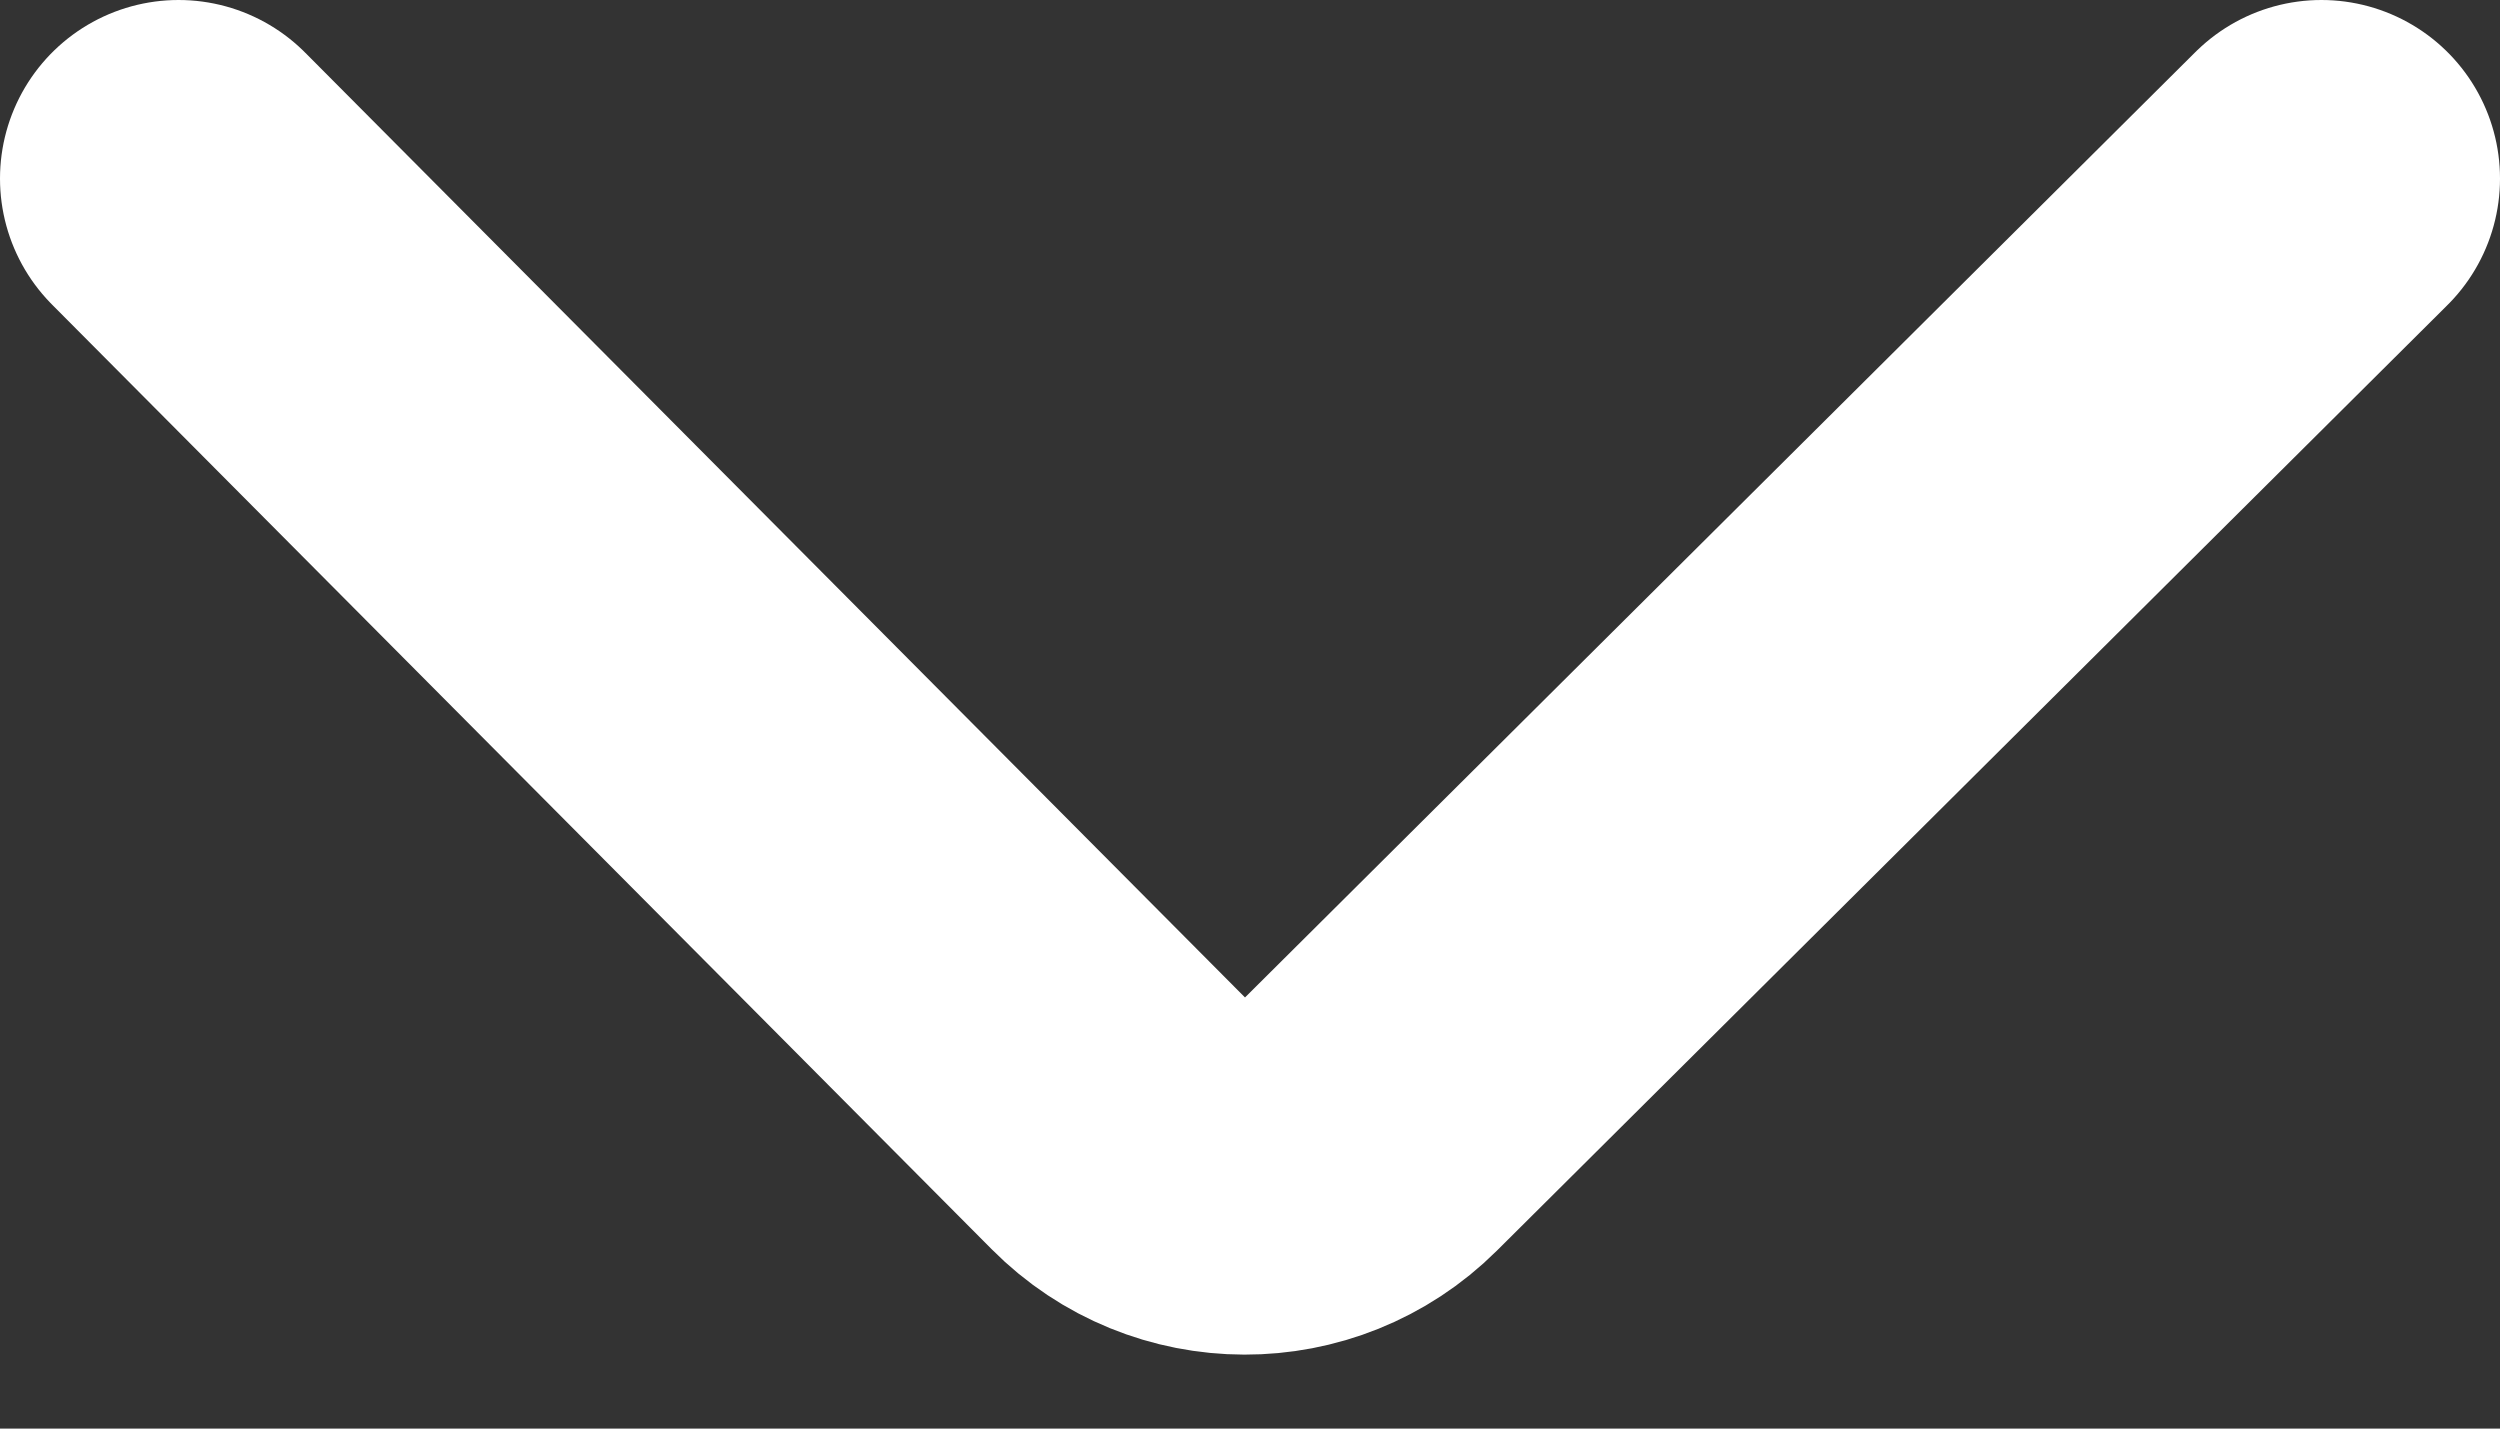 <svg width="14" height="8" viewBox="0 0 14 8" fill="none" xmlns="http://www.w3.org/2000/svg">
<rect x="0" y="0" width="14" height="8" fill="#333333" stroke="none"/>
<path d="M1 1L6.263 6.291C6.652 6.683 7.286 6.684 7.677 6.295L13 1" stroke="white" stroke-width="2" stroke-linecap="round"/>
</svg>
